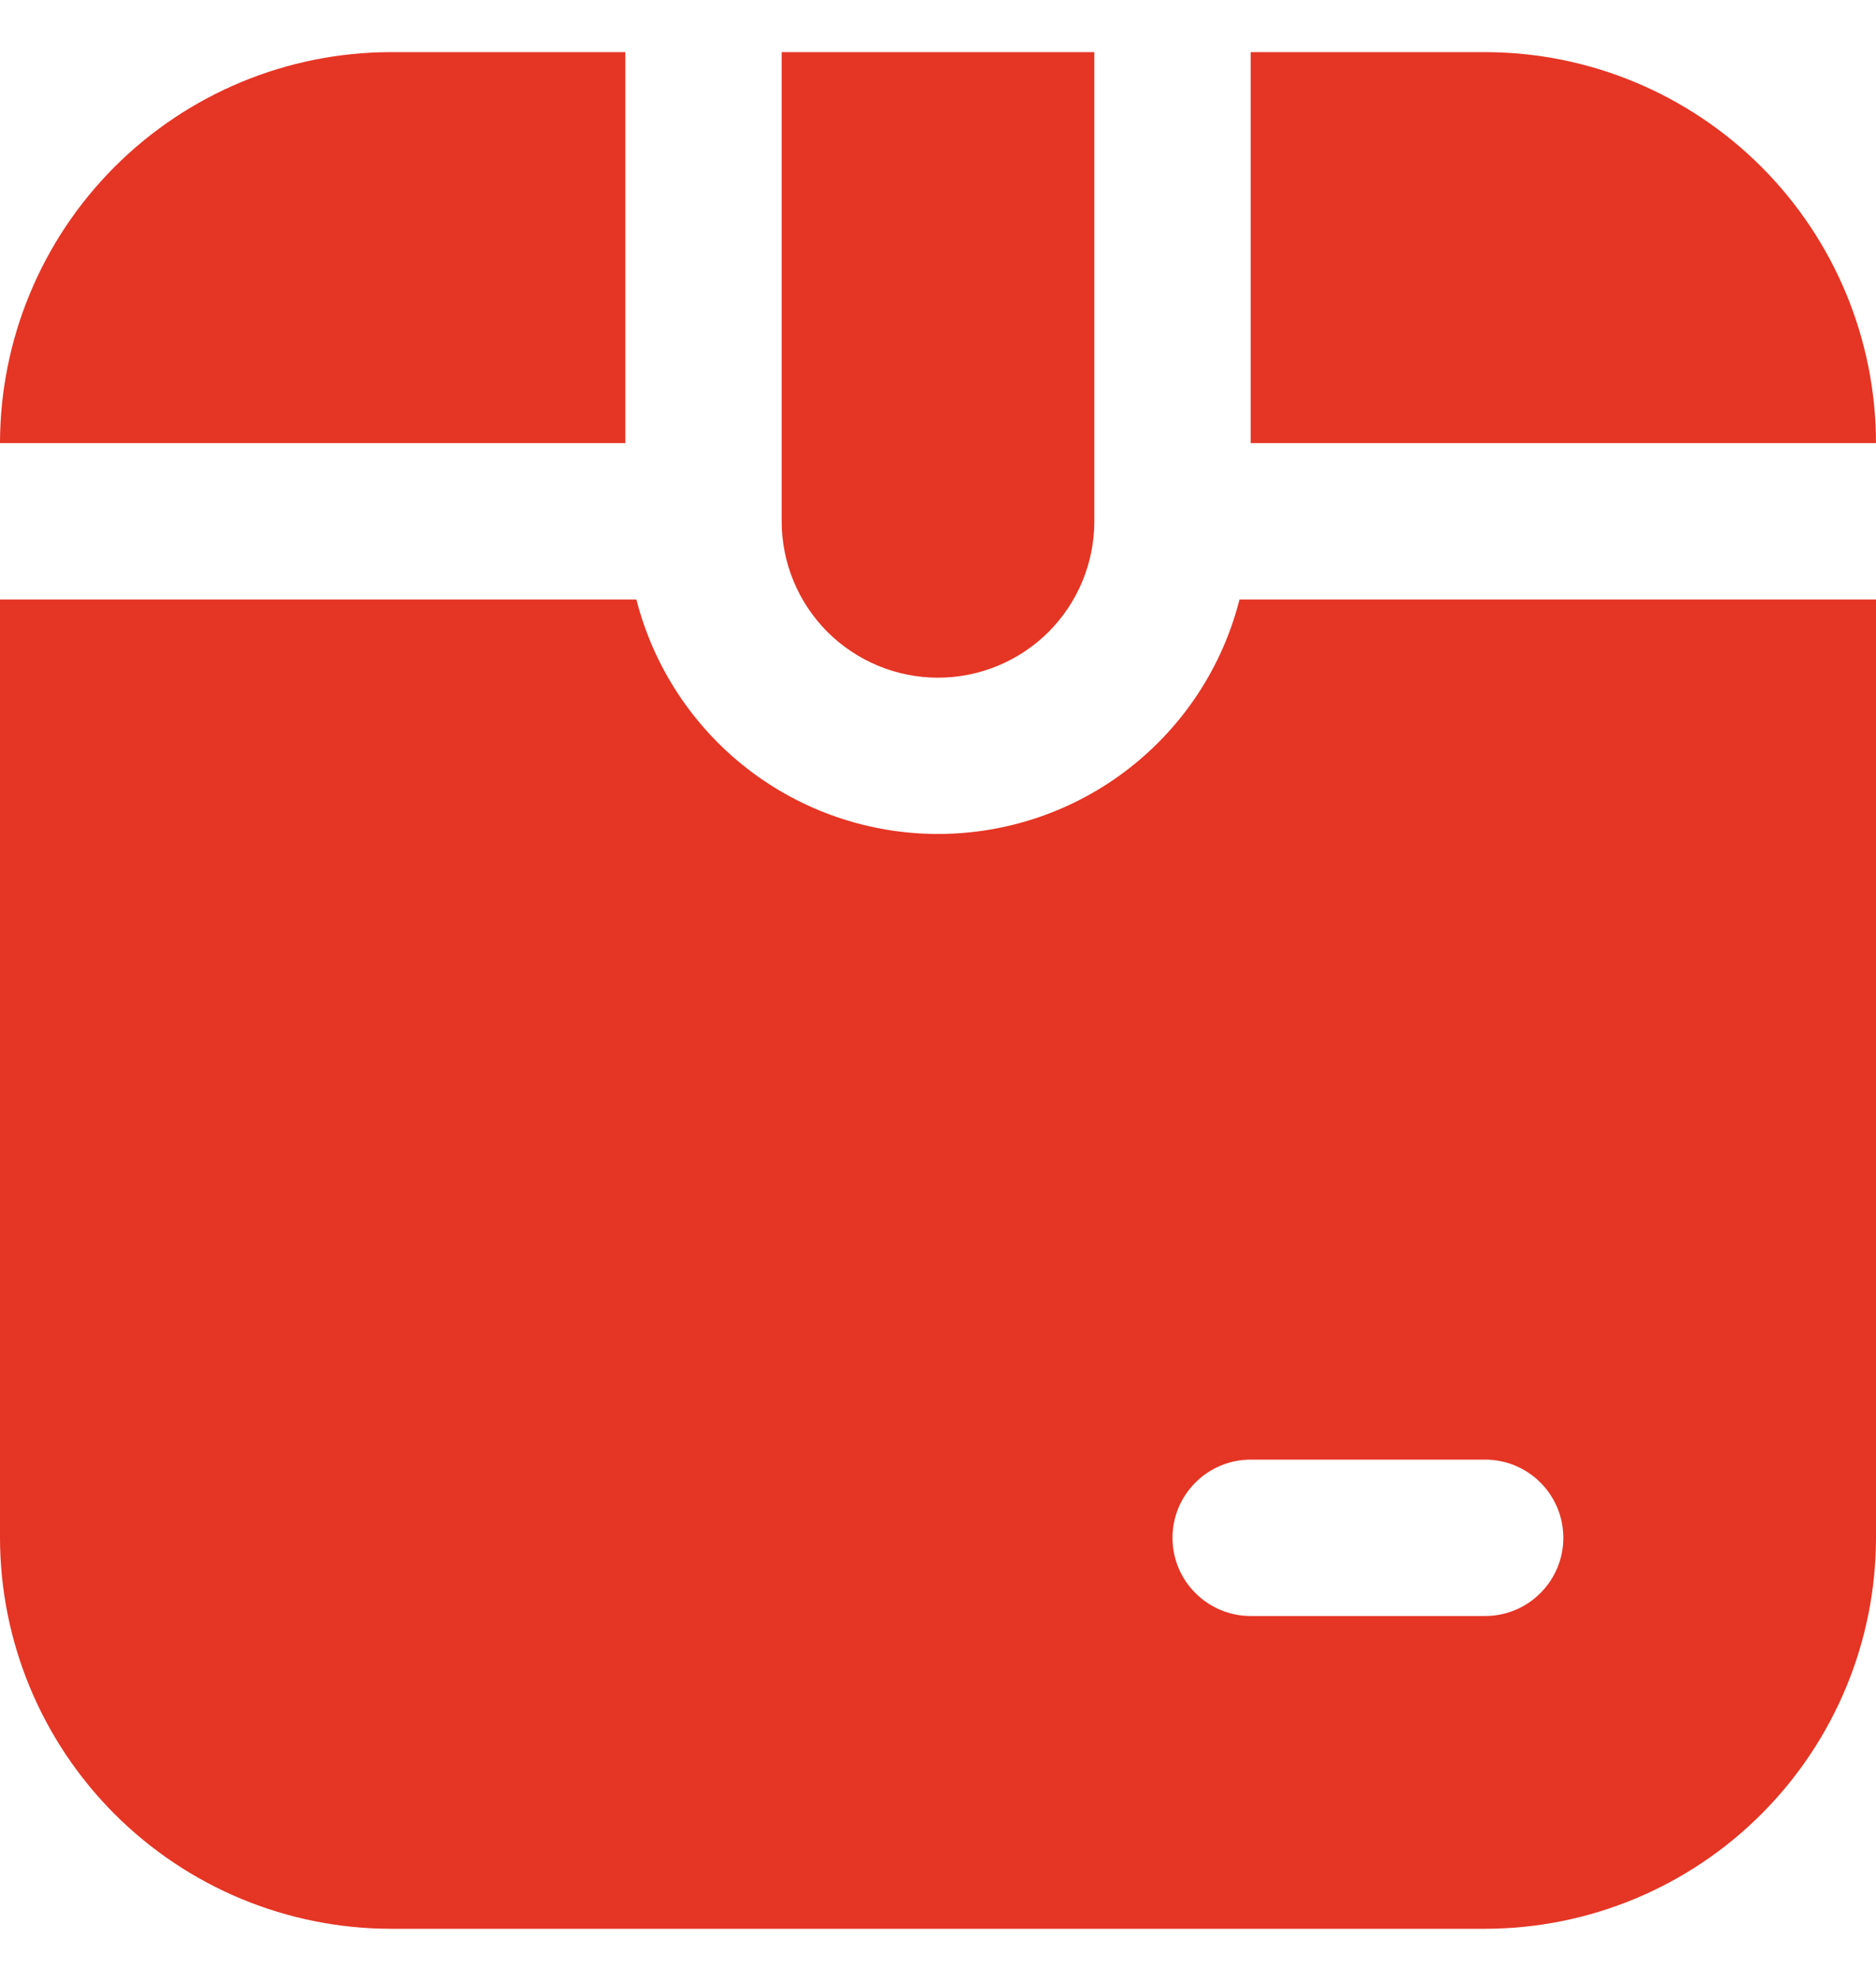 <svg width="18" height="19" viewBox="0 0 18 19" fill="none" xmlns="http://www.w3.org/2000/svg">
<g id="box-alt 1" clip-path="url(#clip0_2852_3772)">
<path id="Vector" d="M7.5 5V0.5H10.5V5C10.5 5.398 10.342 5.779 10.061 6.061C9.779 6.342 9.398 6.5 9 6.5C8.602 6.5 8.221 6.342 7.939 6.061C7.658 5.779 7.5 5.398 7.5 5ZM12 4.25H18C17.999 3.256 17.603 2.303 16.9 1.6C16.197 0.897 15.244 0.501 14.25 0.5L12 0.5V4.25ZM6 0.5H3.75C2.756 0.501 1.803 0.897 1.1 1.6C0.397 2.303 0.001 3.256 0 4.25H6V0.5ZM18 5.75V14.75C17.999 15.744 17.603 16.697 16.9 17.4C16.197 18.103 15.244 18.499 14.25 18.5H3.75C2.756 18.499 1.803 18.103 1.1 17.4C0.397 16.697 0.001 15.744 0 14.75L0 5.75H6.106C6.27 6.393 6.644 6.963 7.168 7.371C7.692 7.778 8.336 7.999 9 7.999C9.664 7.999 10.309 7.778 10.832 7.371C11.357 6.963 11.73 6.393 11.893 5.75H18ZM15 14.75C15 14.551 14.921 14.36 14.78 14.22C14.64 14.079 14.449 14 14.25 14H12C11.801 14 11.61 14.079 11.47 14.22C11.329 14.36 11.25 14.551 11.25 14.75C11.25 14.949 11.329 15.14 11.47 15.28C11.61 15.421 11.801 15.5 12 15.5H14.25C14.449 15.5 14.64 15.421 14.78 15.28C14.921 15.14 15 14.949 15 14.75Z" fill="#E53524"/>
</g>
<defs>
<clipPath id="clip0_2852_3772">
<rect width="18" height="18" fill="white" transform="translate(0 0.5)"/>
</clipPath>
</defs>
</svg>
